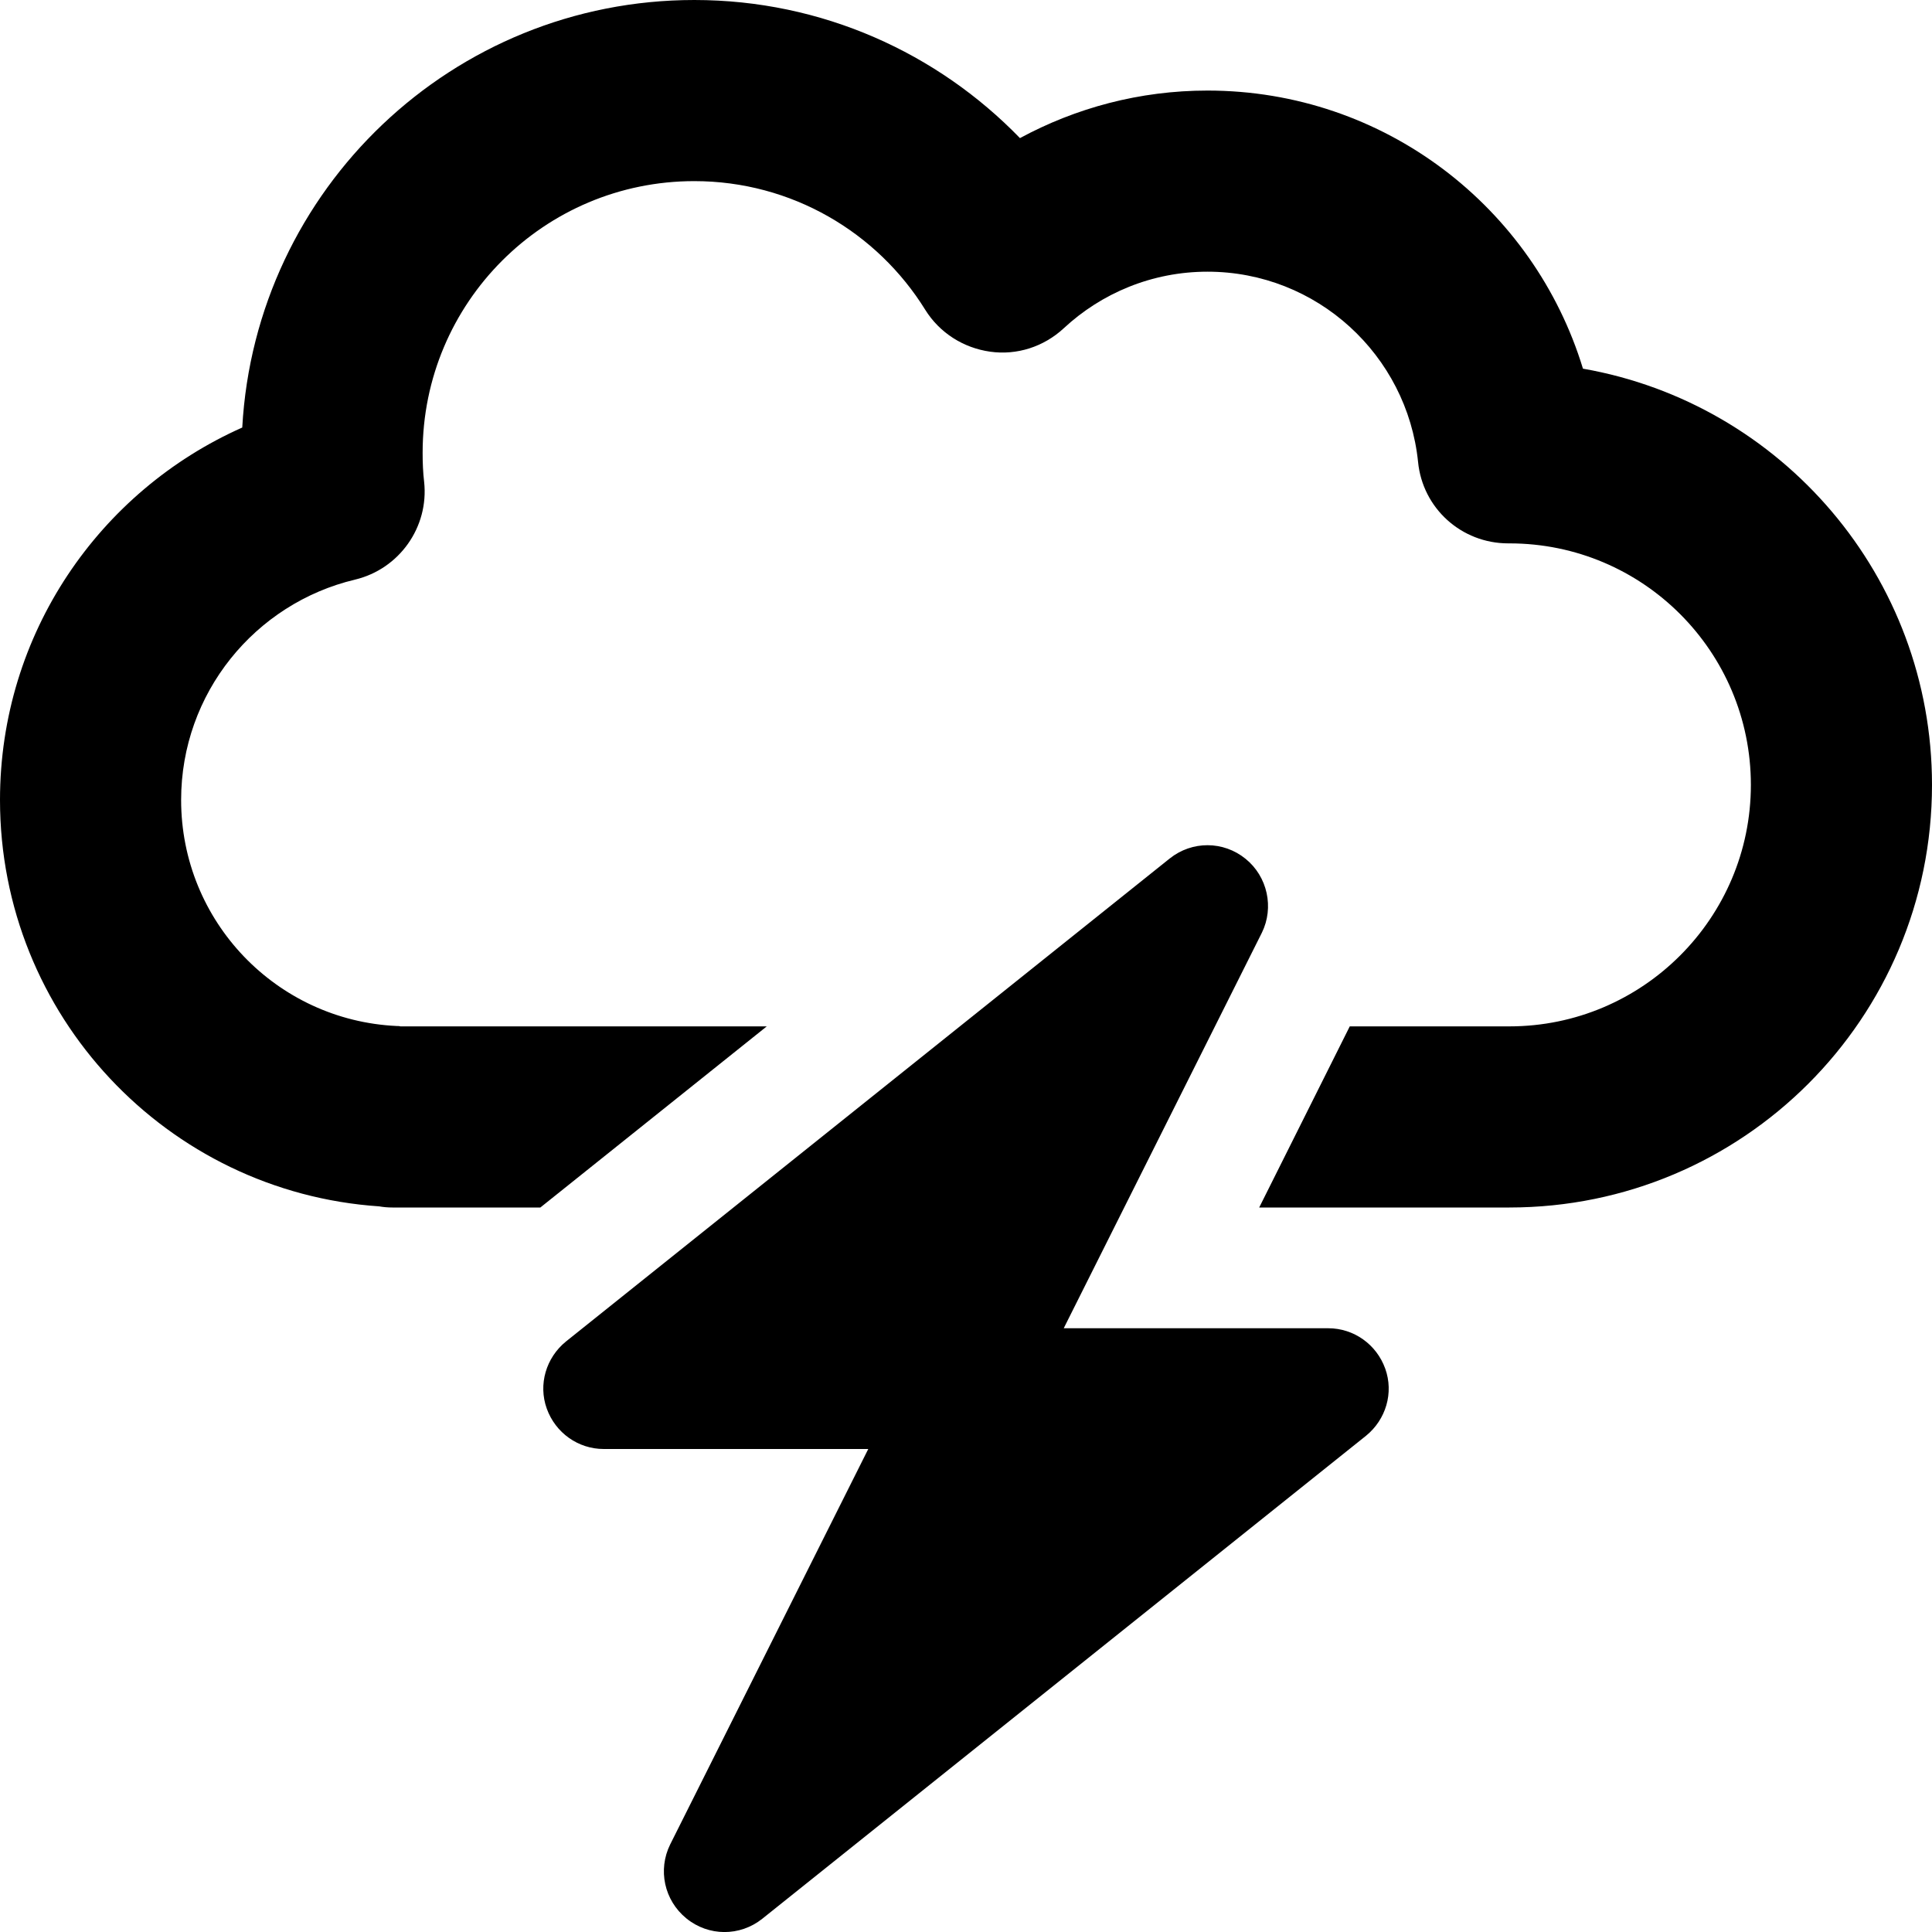 <svg xmlns="http://www.w3.org/2000/svg" viewBox="0 0 512 512"><!--! Font Awesome Pro 6.4.2 by @fontawesome - https://fontawesome.com License - https://fontawesome.com/license (Commercial License) Copyright 2023 Fonticons, Inc. --><path d="M184 48c-39.8 0-72 32.2-72 72c0 2.6 .1 5.2 .4 7.7c1.3 12-6.6 23.1-18.3 25.9C67.6 159.9 48 183.7 48 212c0 32.2 25.3 58.4 57.1 59.9c.3 0 .7 0 1 .1H108h95.2l-60 48H108h-4c-1.2 0-2.4-.1-3.5-.3C44.3 315.9 0 269.1 0 212c0-44.1 26.4-81.9 64.2-98.7C67.7 50.1 120 0 184 0c33.9 0 64.5 14.1 86.3 36.6C285.1 28.6 302 24 320 24c46.9 0 86.5 31 99.5 73.7C472.1 106.9 512 152.8 512 208c0 61.9-50.1 112-112 112H352 333.7l24-48H400c35.3 0 64-28.7 64-64s-28.6-64-64-64h0l-.3 0c-12.4 0-22.7-9.3-23.9-21.6C372.9 94.1 349 72 320 72c-14.7 0-28.1 5.7-38.1 15c-5.3 4.9-12.4 7.2-19.5 6.2s-13.4-5-17.2-11.1C232.5 61.6 209.8 48 184 48zM330.1 227.6c5.8 4.7 7.6 12.9 4.3 19.6L281.9 352H352c6.8 0 12.8 4.3 15.1 10.7s.2 13.5-5.1 17.8l-160 128c-5.9 4.7-14.2 4.7-20.1-.1s-7.6-12.9-4.3-19.6L230.1 384H160c-6.8 0-12.8-4.3-15.1-10.7s-.2-13.5 5.1-17.8l160-128c5.9-4.7 14.2-4.7 20.1 .1z"/></svg>